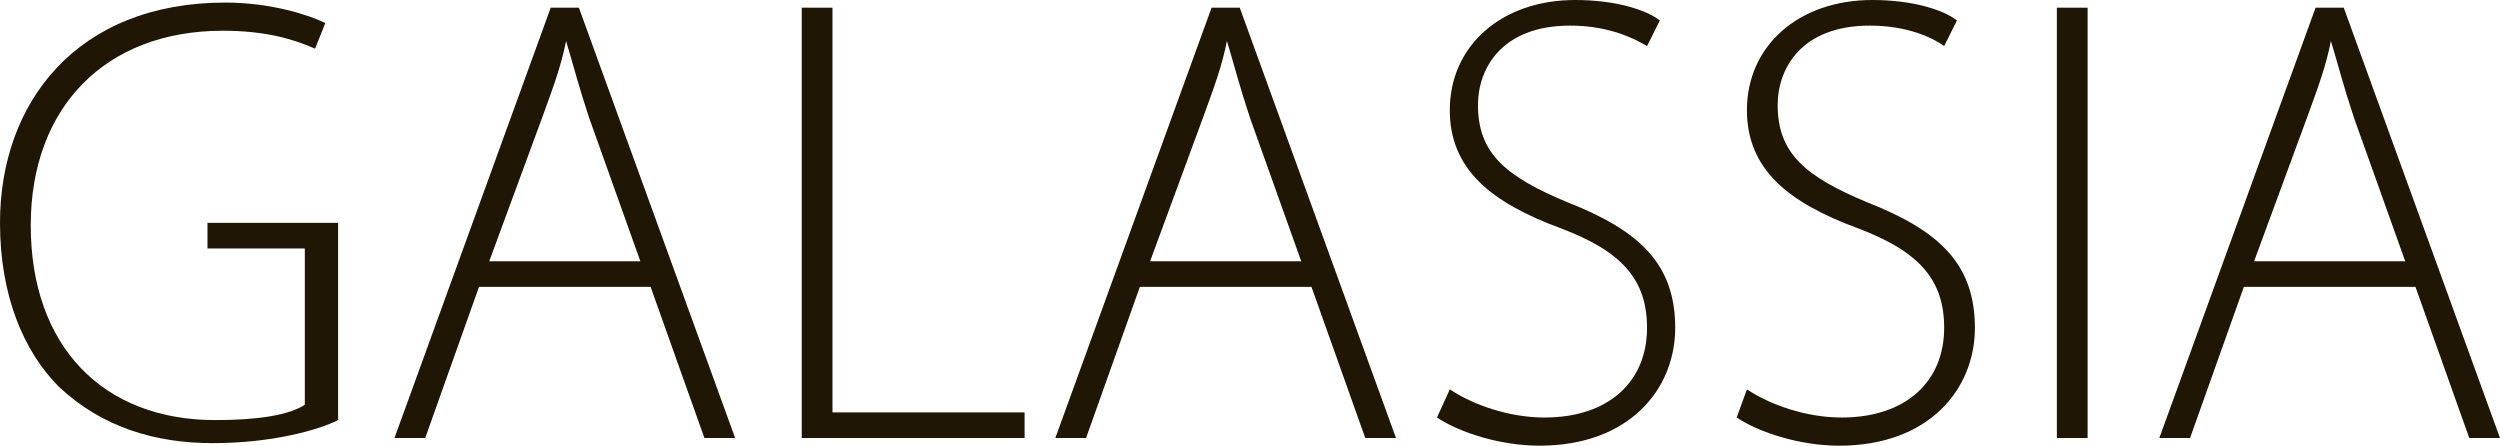 <?xml version="1.0" encoding="utf-8"?>
<!-- Generator: Adobe Illustrator 23.0.1, SVG Export Plug-In . SVG Version: 6.00 Build 0)  -->
<svg version="1.1" id="las-galassia-logo" xmlns="http://www.w3.org/2000/svg" xmlns:xlink="http://www.w3.org/1999/xlink" x="0px"
	 y="0px" viewBox="0 0 97.6 17.4" style="enable-background:new 0 0 97.6 17.4;" xml:space="preserve">
<style type="text/css">
	.st0{fill:#201605;}
</style>
<g>
	<path class="st0" d="M13.2,16.4c-0.8,0.4-2.6,0.9-4.9,0.9c-2.2,0-4.3-0.6-6-2.2C0.9,13.7,0,11.5,0,8.7c0-4.7,3-8.6,8.8-8.6
		c1.8,0,3.3,0.5,3.9,0.8l-0.4,1c-0.9-0.4-2-0.7-3.6-0.7c-4.6,0-7.5,3-7.5,7.6c0,4.7,2.8,7.6,7.2,7.6c1.7,0,2.9-0.2,3.5-0.6V9.7H8.1
		v-1h5.1V16.4z"/>
	<path class="st0" d="M18.7,11.2l-2.1,5.9h-1.2l6.1-16.8h1.1l6.1,16.8h-1.2l-2.1-5.9H18.7z M25,10.2l-2-5.6c-0.4-1.2-0.6-2-0.9-3h0
		c-0.2,1-0.5,1.8-0.9,2.9l-2.1,5.7H25z"/>
	<path class="st0" d="M31.3,0.3h1.2v15.8H40v1h-8.7V0.3z"/>
	<path class="st0" d="M44.5,11.2l-2.1,5.9h-1.2l6.1-16.8h1.1l6.1,16.8h-1.2l-2.1-5.9H44.5z M50.8,10.2l-2-5.6c-0.4-1.2-0.6-2-0.9-3
		h0c-0.2,1-0.5,1.8-0.9,2.9l-2.1,5.7H50.8z"/>
	<path class="st0" d="M56.6,15.2c0.9,0.6,2.3,1.1,3.7,1.1c2.5,0,4-1.4,4-3.5c0-1.9-1-3-3.4-3.9c-2.7-1-4.3-2.3-4.3-4.6
		c0-2.5,2-4.3,4.9-4.3c1.6,0,2.8,0.4,3.3,0.8l-0.5,1c-0.5-0.3-1.5-0.8-3-0.8c-2.7,0-3.6,1.7-3.6,3.1c0,1.9,1.1,2.8,3.5,3.8
		c2.8,1.1,4.2,2.4,4.2,4.9c0,2.4-1.8,4.6-5.3,4.6c-1.5,0-3.1-0.5-4-1.1L56.6,15.2z"/>
	<path class="st0" d="M68.2,15.2c0.9,0.6,2.3,1.1,3.7,1.1c2.5,0,4-1.4,4-3.5c0-1.9-1-3-3.4-3.9c-2.7-1-4.3-2.3-4.3-4.6
		c0-2.5,2-4.3,4.9-4.3c1.6,0,2.8,0.4,3.3,0.8l-0.5,1C75.5,1.5,74.5,1,73,1c-2.7,0-3.6,1.7-3.6,3.1c0,1.9,1.1,2.8,3.5,3.8
		c2.8,1.1,4.2,2.4,4.2,4.9c0,2.4-1.8,4.6-5.3,4.6c-1.5,0-3.1-0.5-4-1.1L68.2,15.2z"/>
	<path class="st0" d="M81.5,0.3v16.8h-1.2V0.3H81.5z"/>
	<path class="st0" d="M87.6,11.2l-2.1,5.9h-1.2l6.1-16.8h1.1l6.1,16.8h-1.2l-2.1-5.9H87.6z M93.9,10.2l-2-5.6c-0.4-1.2-0.6-2-0.9-3
		h0c-0.2,1-0.5,1.8-0.9,2.9L88,10.2H93.9z"/>
</g>
</svg>
